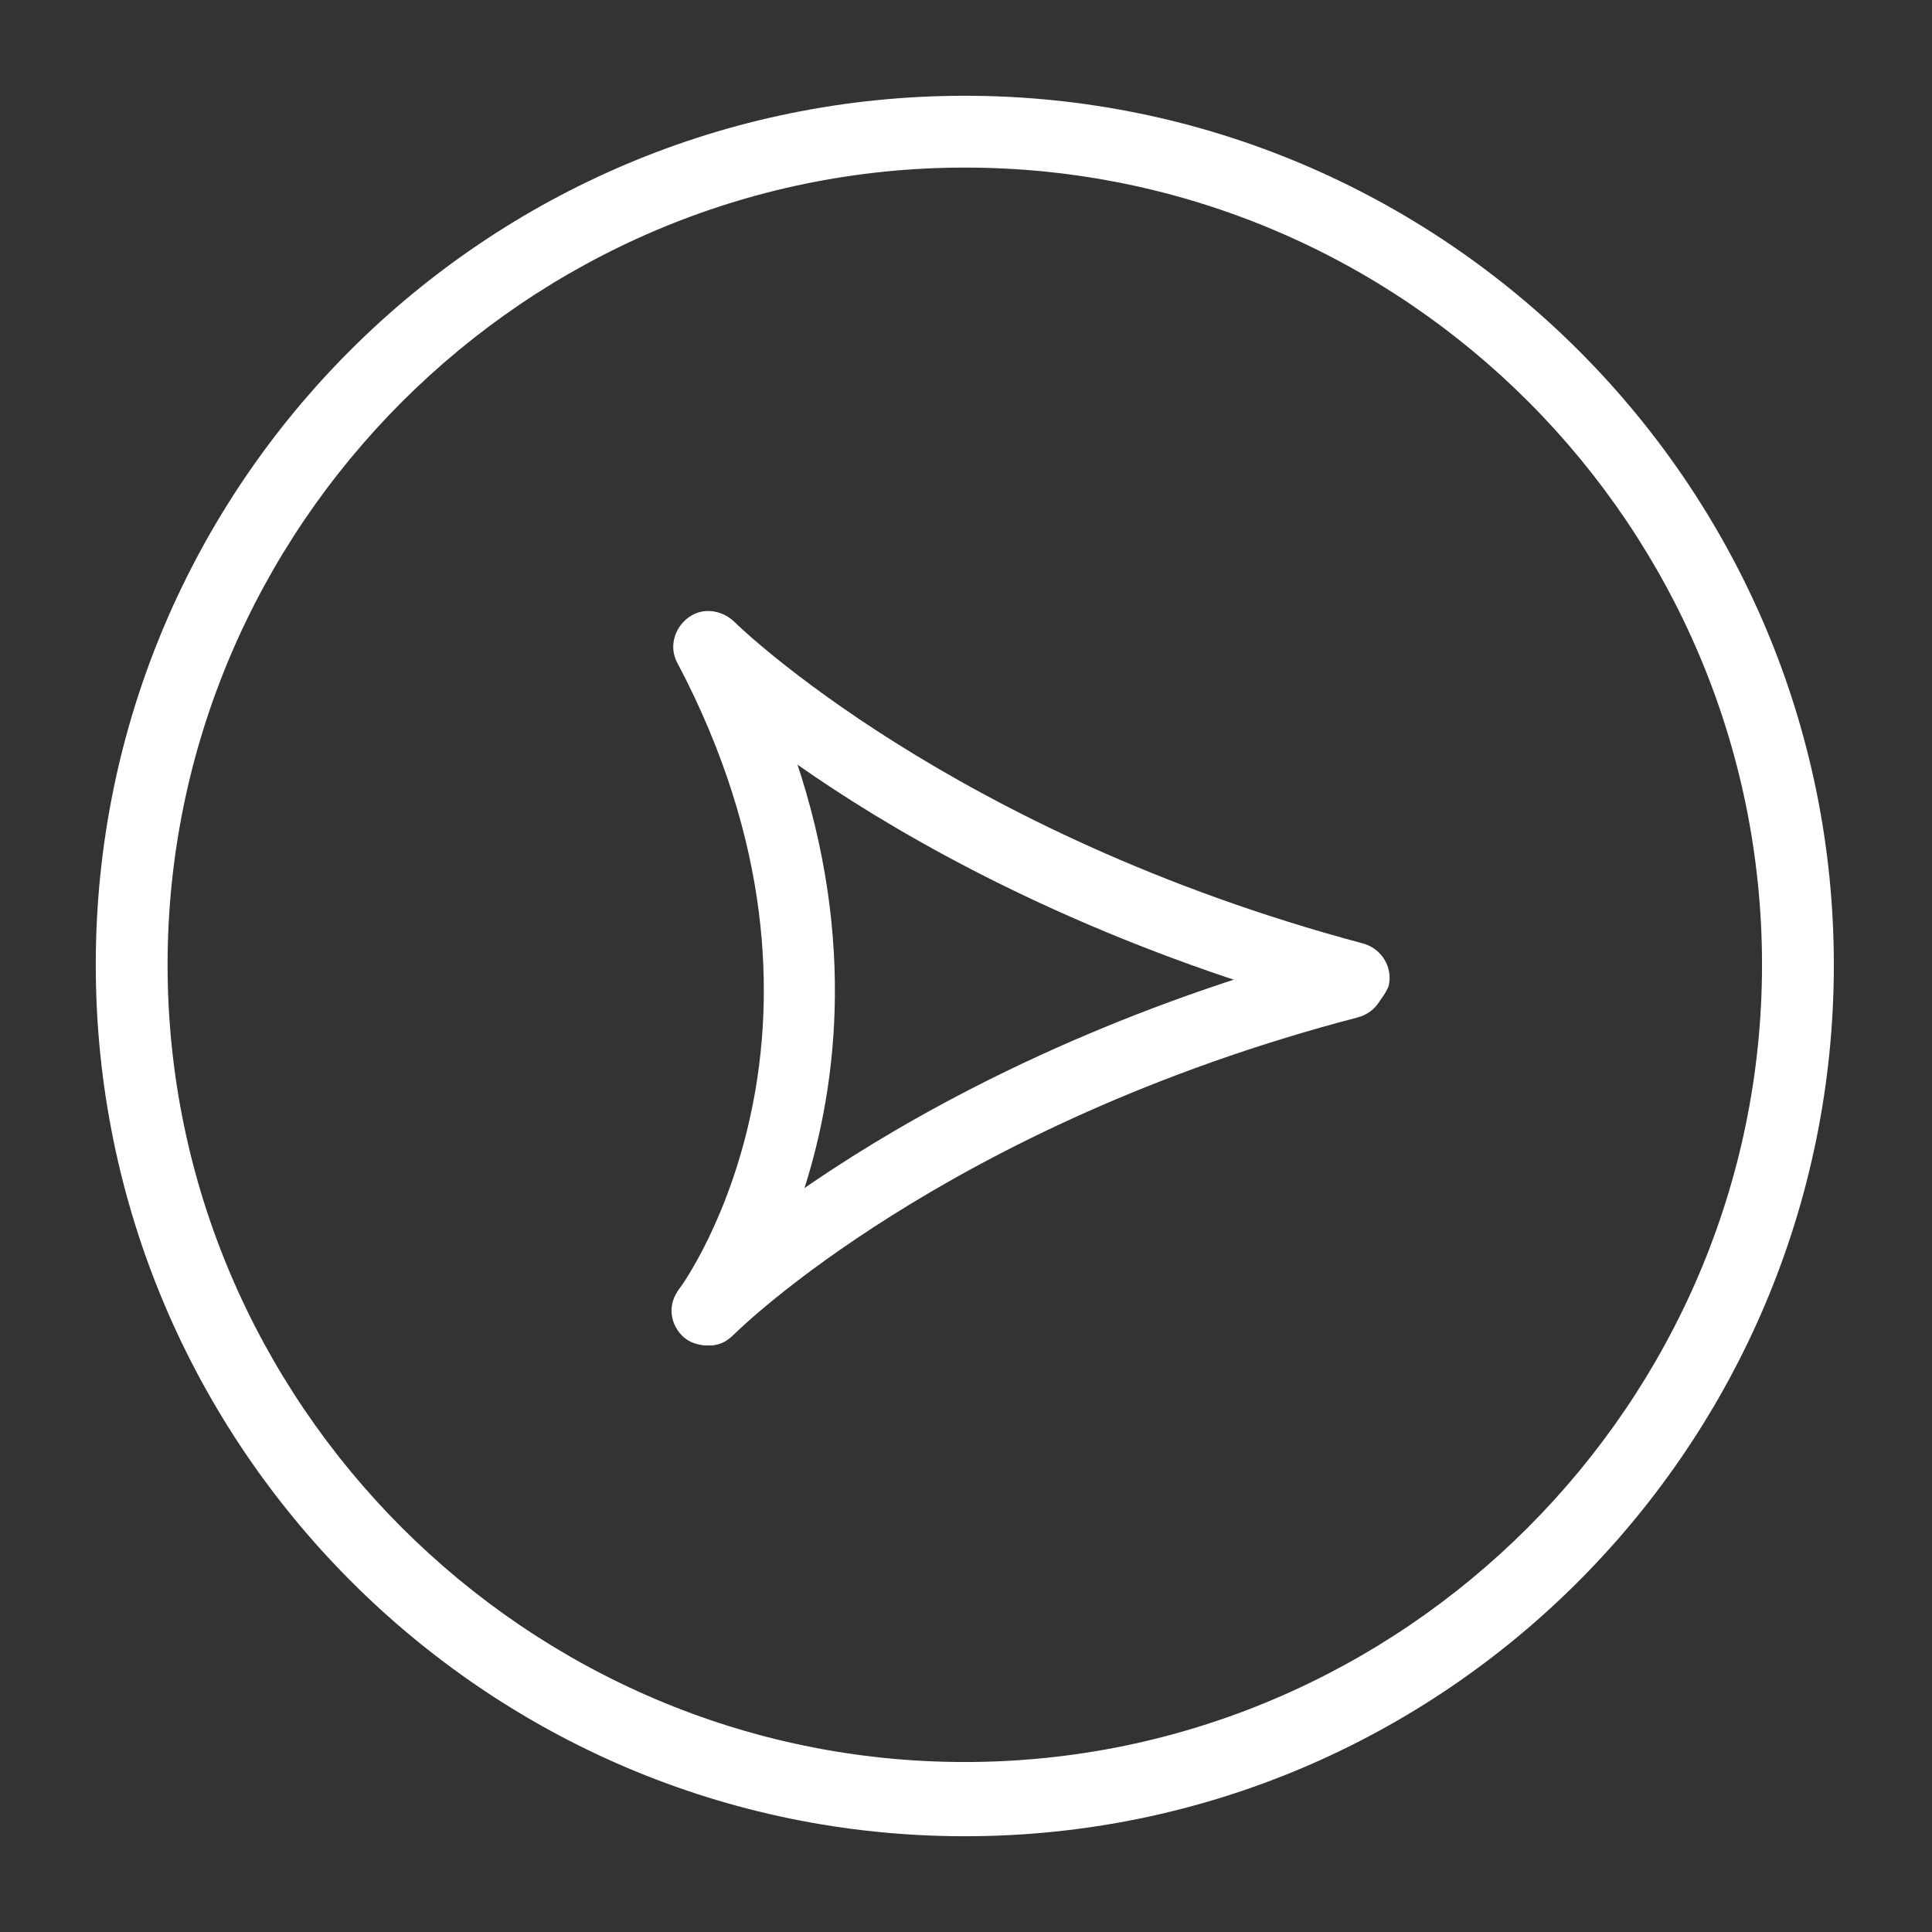 <?xml version="1.0" encoding="utf-8"?>
<!-- Generator: Adobe Illustrator 21.1.0, SVG Export Plug-In . SVG Version: 6.00 Build 0)  -->
<svg version="1.1" id="Layer_1" xmlns="http://www.w3.org/2000/svg" xmlns:xlink="http://www.w3.org/1999/xlink" x="0px" y="0px"
	 viewBox="0 0 80.7 80.7" style="enable-background:new 0 0 80.7 80.7;" xml:space="preserve">
<rect x="0" y="0" width="80.7" height="80.7" fill="#333333" stroke="none"/>
<style type="text/css">
	.st0{fill:#042A3D;}
	.st1{fill:#FAF5ED;}
	.st2{fill:none;stroke:#DAB679;stroke-miterlimit:10;}
	.st3{fill:#0B435B;}
	.st4{fill:#DAB679;}
	.st5{fill:none;stroke:#DAB679;stroke-width:1.186;stroke-miterlimit:10;}
	.st6{opacity:0.26;fill:#FFFFFF;stroke:#FFFFFF;stroke-width:1.069;stroke-miterlimit:10;}
	.st7{fill:none;stroke:#DAB679;stroke-width:0.833;stroke-linecap:round;stroke-linejoin:round;stroke-miterlimit:10;}
	.st8{fill:#D6A865;}
	.st9{fill:#04212F;}
	.st10{fill-rule:evenodd;clip-rule:evenodd;fill:#DAB679;}
	.st11{fill:#FFFFFF;}
	.st12{fill:none;stroke:#DAB679;stroke-width:0.772;stroke-miterlimit:10;}
	.st13{fill:#ECDABB;}
	.st14{fill:none;stroke:#FFFFFF;stroke-miterlimit:10;}
	.st15{fill:#DAB679;stroke:#042A3D;stroke-width:2;stroke-linecap:round;stroke-linejoin:round;stroke-miterlimit:10;}
	.st16{fill:none;stroke:#ECDABB;stroke-width:3;stroke-linecap:round;stroke-linejoin:round;stroke-miterlimit:10;}
	.st17{fill:none;stroke:#FFFFFF;stroke-width:3;stroke-linecap:round;stroke-linejoin:round;stroke-miterlimit:10;}
	.st18{fill:none;stroke:#DAB679;stroke-linecap:round;stroke-linejoin:round;stroke-miterlimit:10;}
	.st19{fill:none;stroke:#DAB679;stroke-width:1.096;stroke-linecap:round;stroke-linejoin:round;stroke-miterlimit:10;}
	.st20{opacity:0.4;fill:#042A3D;}
	.st21{fill:none;stroke:#FFFFFF;stroke-width:2;stroke-linecap:round;stroke-miterlimit:10;}
	.st22{fill:none;stroke:#FFFFFF;stroke-width:2;stroke-linecap:round;stroke-linejoin:round;stroke-miterlimit:10;}
	.st23{fill:none;stroke:#FFFFFF;stroke-width:2.606;stroke-linecap:round;stroke-miterlimit:10;}
	.st24{fill:none;stroke:#FFFFFF;stroke-linecap:round;stroke-linejoin:round;stroke-miterlimit:10;}
	.st25{opacity:0.3;fill:#042A3D;}
	.st26{fill:none;stroke:#D6A55F;stroke-miterlimit:10;}
	.st27{fill:none;stroke:#042A3D;stroke-width:2;stroke-miterlimit:10;}
	.st28{fill:none;stroke:#DAB679;stroke-width:2;stroke-linecap:round;stroke-miterlimit:10;}
	.st29{fill:none;stroke:#DAB679;stroke-width:2;stroke-linecap:round;stroke-linejoin:round;stroke-miterlimit:10;}
	.st30{opacity:0.19;fill:#D6A55F;}
	.st31{opacity:0.4;fill:none;stroke:#D6A55F;stroke-width:1.018;stroke-miterlimit:10;}
	.st32{opacity:0.4;fill:none;stroke:#D6A55F;stroke-miterlimit:10;}
	.st33{clip-path:url(#SVGID_2_);}
	.st34{fill:none;stroke:#FAF5ED;stroke-miterlimit:10;}
	.st35{fill:none;stroke:#042A3D;stroke-miterlimit:10;}
	.st36{fill:none;stroke:#042A3D;stroke-linecap:round;stroke-miterlimit:10;}
	.st37{opacity:0.26;fill:#FFFFFF;stroke:#FFFFFF;stroke-width:0.876;stroke-miterlimit:10;}
	.st38{fill:none;stroke:#DAB679;stroke-width:1.823;stroke-linecap:round;stroke-linejoin:round;stroke-miterlimit:10;}
	.st39{clip-path:url(#SVGID_4_);}
	.st40{clip-path:url(#SVGID_6_);}
	.st41{clip-path:url(#SVGID_8_);}
	.st42{fill:none;stroke:#C69D61;stroke-miterlimit:10;}
	.st43{clip-path:url(#SVGID_10_);}
	.st44{fill:none;stroke:#DAB679;stroke-width:0.739;stroke-miterlimit:10;}
	.st45{fill:#DAB679;stroke:#DAB679;stroke-width:0.5;stroke-miterlimit:10;}
	.st46{fill:#DAB679;stroke:#DAB679;stroke-width:0.25;stroke-miterlimit:10;}
	.st47{opacity:0.25;}
	.st48{fill:none;stroke:#DAB679;stroke-width:1.75;stroke-linecap:round;stroke-linejoin:round;stroke-miterlimit:10;}
	.st49{fill:#ECDABB;stroke:#DAB679;stroke-width:1.186;stroke-miterlimit:10;}
	.st50{fill:none;stroke:#DAB679;stroke-width:1.15;stroke-miterlimit:10;}
	.st51{opacity:0.8;fill:#042A3D;}
	.st52{fill:#DAB679;stroke:#DAB679;stroke-width:0.607;stroke-miterlimit:10;}
	.st53{fill:#FFFFFF;stroke:#DAB679;stroke-width:0.607;stroke-miterlimit:10;}
	.st54{fill:none;stroke:#042A3D;stroke-width:1.15;stroke-miterlimit:10;}
	.st55{fill:none;stroke:#042A3D;stroke-miterlimit:10;stroke-dasharray:3;}
	.st56{fill:none;stroke:#DAB679;stroke-width:0.5;stroke-linecap:round;stroke-linejoin:round;}
	.st57{fill:none;stroke:#042A3D;stroke-width:1.15;stroke-miterlimit:10;stroke-dasharray:3;}
	.st58{opacity:0.9;fill:#042A3D;}
	.st59{fill:#4F4F4F;}
	.st60{fill:none;}
	.st61{fill:none;stroke:#DAB679;stroke-width:1.805;stroke-linecap:round;stroke-linejoin:round;stroke-miterlimit:10;}
	.st62{fill:none;stroke:#DAB679;stroke-width:2;stroke-miterlimit:10;}
	.st63{fill:none;stroke:#DAB679;stroke-width:3.422;stroke-miterlimit:10;}
	.st64{fill:none;stroke:#DAB679;stroke-width:3.422;stroke-linecap:round;stroke-linejoin:round;stroke-miterlimit:10;}
	.st65{fill:none;stroke:#D6A865;stroke-width:2;stroke-miterlimit:10;}
	.st66{opacity:0.4;fill:none;stroke:#D6A55F;stroke-width:1.131;stroke-miterlimit:10;}
	.st67{fill:none;stroke:#042A3D;stroke-width:0.877;stroke-miterlimit:10;}
	.st68{fill:none;stroke:#D6A865;stroke-linecap:round;stroke-miterlimit:10;}
	.st69{fill:none;stroke:#DAB679;stroke-linecap:round;stroke-miterlimit:10;}
	.st70{fill:none;stroke:#DAB679;stroke-width:0.75;stroke-linecap:round;stroke-miterlimit:10;}
	.st71{fill:none;stroke:#D6A55F;stroke-width:0.75;stroke-miterlimit:10;}
	.st72{fill:#020202;}
	.st73{fill-rule:evenodd;clip-rule:evenodd;fill:#FFFFFF;}
	.st74{opacity:0.49;fill:#042A3D;}
	.st75{fill:none;stroke:#DAB679;stroke-width:0.936;stroke-miterlimit:10;}
	.st76{fill:#FF0000;}
	.st77{opacity:0.8;fill:#FFFFFF;}
	.st78{fill:#DAB679;stroke:#DAB679;stroke-miterlimit:10;}
	.st79{fill:none;stroke:#DAB679;stroke-width:3;stroke-linecap:round;stroke-linejoin:round;stroke-miterlimit:10;}
	.st80{fill:none;stroke:#DAB679;stroke-width:3.317;stroke-linecap:round;stroke-linejoin:round;stroke-miterlimit:10;}
	.st81{clip-path:url(#SVGID_32_);fill:#E6E6E6;}
	.st82{clip-path:url(#SVGID_32_);}
	.st83{fill:#FAF5ED;stroke:#265767;stroke-width:2.506;stroke-miterlimit:10;}
	.st84{clip-path:url(#SVGID_32_);fill:#D9B579;}
	.st85{fill:none;stroke:#265767;stroke-width:2.506;stroke-miterlimit:10;}
	.st86{opacity:0.86;fill:#D9B579;}
	.st87{fill:#D9B579;}
	.st88{clip-path:url(#SVGID_32_);fill:none;stroke:#265767;stroke-width:2.506;stroke-miterlimit:10;}
	.st89{fill:#265767;}
	.st90{clip-path:url(#SVGID_32_);fill:none;}
	.st91{clip-path:url(#SVGID_34_);fill:#E6E6E6;}
	.st92{clip-path:url(#SVGID_34_);}
	.st93{fill:#FAF5ED;stroke:#265767;stroke-width:2.086;stroke-miterlimit:10;}
	.st94{clip-path:url(#SVGID_34_);fill:#D9B579;}
	.st95{fill:none;stroke:#265767;stroke-width:2.086;stroke-miterlimit:10;}
	.st96{clip-path:url(#SVGID_34_);fill:none;stroke:#265767;stroke-width:2.086;stroke-miterlimit:10;}
	.st97{clip-path:url(#SVGID_34_);fill:none;}
	.st98{fill:#D6A55F;}
	.st99{fill:none;stroke:#D6A55F;stroke-width:1.3;stroke-miterlimit:10;}
	.st100{clip-path:url(#SVGID_36_);fill:#E6E6E6;}
	.st101{clip-path:url(#SVGID_36_);}
	.st102{clip-path:url(#SVGID_36_);fill:#D9B579;}
	.st103{clip-path:url(#SVGID_36_);fill:none;stroke:#265767;stroke-width:2.506;stroke-miterlimit:10;}
	.st104{clip-path:url(#SVGID_36_);fill:none;}
	.st105{clip-path:url(#SVGID_38_);fill:#E6E6E6;}
	.st106{clip-path:url(#SVGID_38_);}
	.st107{clip-path:url(#SVGID_38_);fill:#D9B579;}
	.st108{clip-path:url(#SVGID_38_);fill:none;stroke:#265767;stroke-width:2.086;stroke-miterlimit:10;}
	.st109{clip-path:url(#SVGID_38_);fill:none;}
</style>
<g>
	<g>
		<path class="st11" d="M29.6,56.2c-0.3,0-0.6-0.1-0.9-0.3c-0.7-0.5-0.8-1.4-0.3-2.1l0,0c0.3-0.4,7.8-11.1-0.1-26.1
			c-0.4-0.7-0.1-1.6,0.6-2s1.6-0.1,2,0.6c8.8,16.7,0.3,28.7-0.1,29.2C30.5,56,30.1,56.2,29.6,56.2z"/>
		<path class="st11" d="M29.6,56.2c-0.4,0-0.8-0.1-1.1-0.4c-0.6-0.6-0.6-1.5,0-2.1c0.4-0.4,9.4-9.3,27.5-14.1
			c0.8-0.2,1.6,0.3,1.8,1.1c0.2,0.8-0.3,1.6-1.1,1.8C39.5,47,30.8,55.6,30.7,55.7C30.4,56,30,56.2,29.6,56.2z"/>
		<path class="st11" d="M56.5,42.4c-0.1,0-0.3,0-0.4-0.1C38,37.4,28.9,28.5,28.6,28.1c-0.6-0.6-0.6-1.5,0-2.1c0.6-0.6,1.5-0.6,2.1,0
			c0.1,0.1,9,8.8,26.2,13.4c0.8,0.2,1.3,1,1.1,1.8C57.7,41.9,57.1,42.4,56.5,42.4z"/>
	</g>
	<path class="st11" d="M40.3,76.7C20.3,76.7,4,60.4,4,40.3S20.3,4,40.3,4s36.3,16.3,36.3,36.3S60.4,76.7,40.3,76.7z M40.3,7
		C22,7,7,22,7,40.3s15,33.3,33.3,33.3s33.3-15,33.3-33.3S58.7,7,40.3,7z"/>
</g>
</svg>
